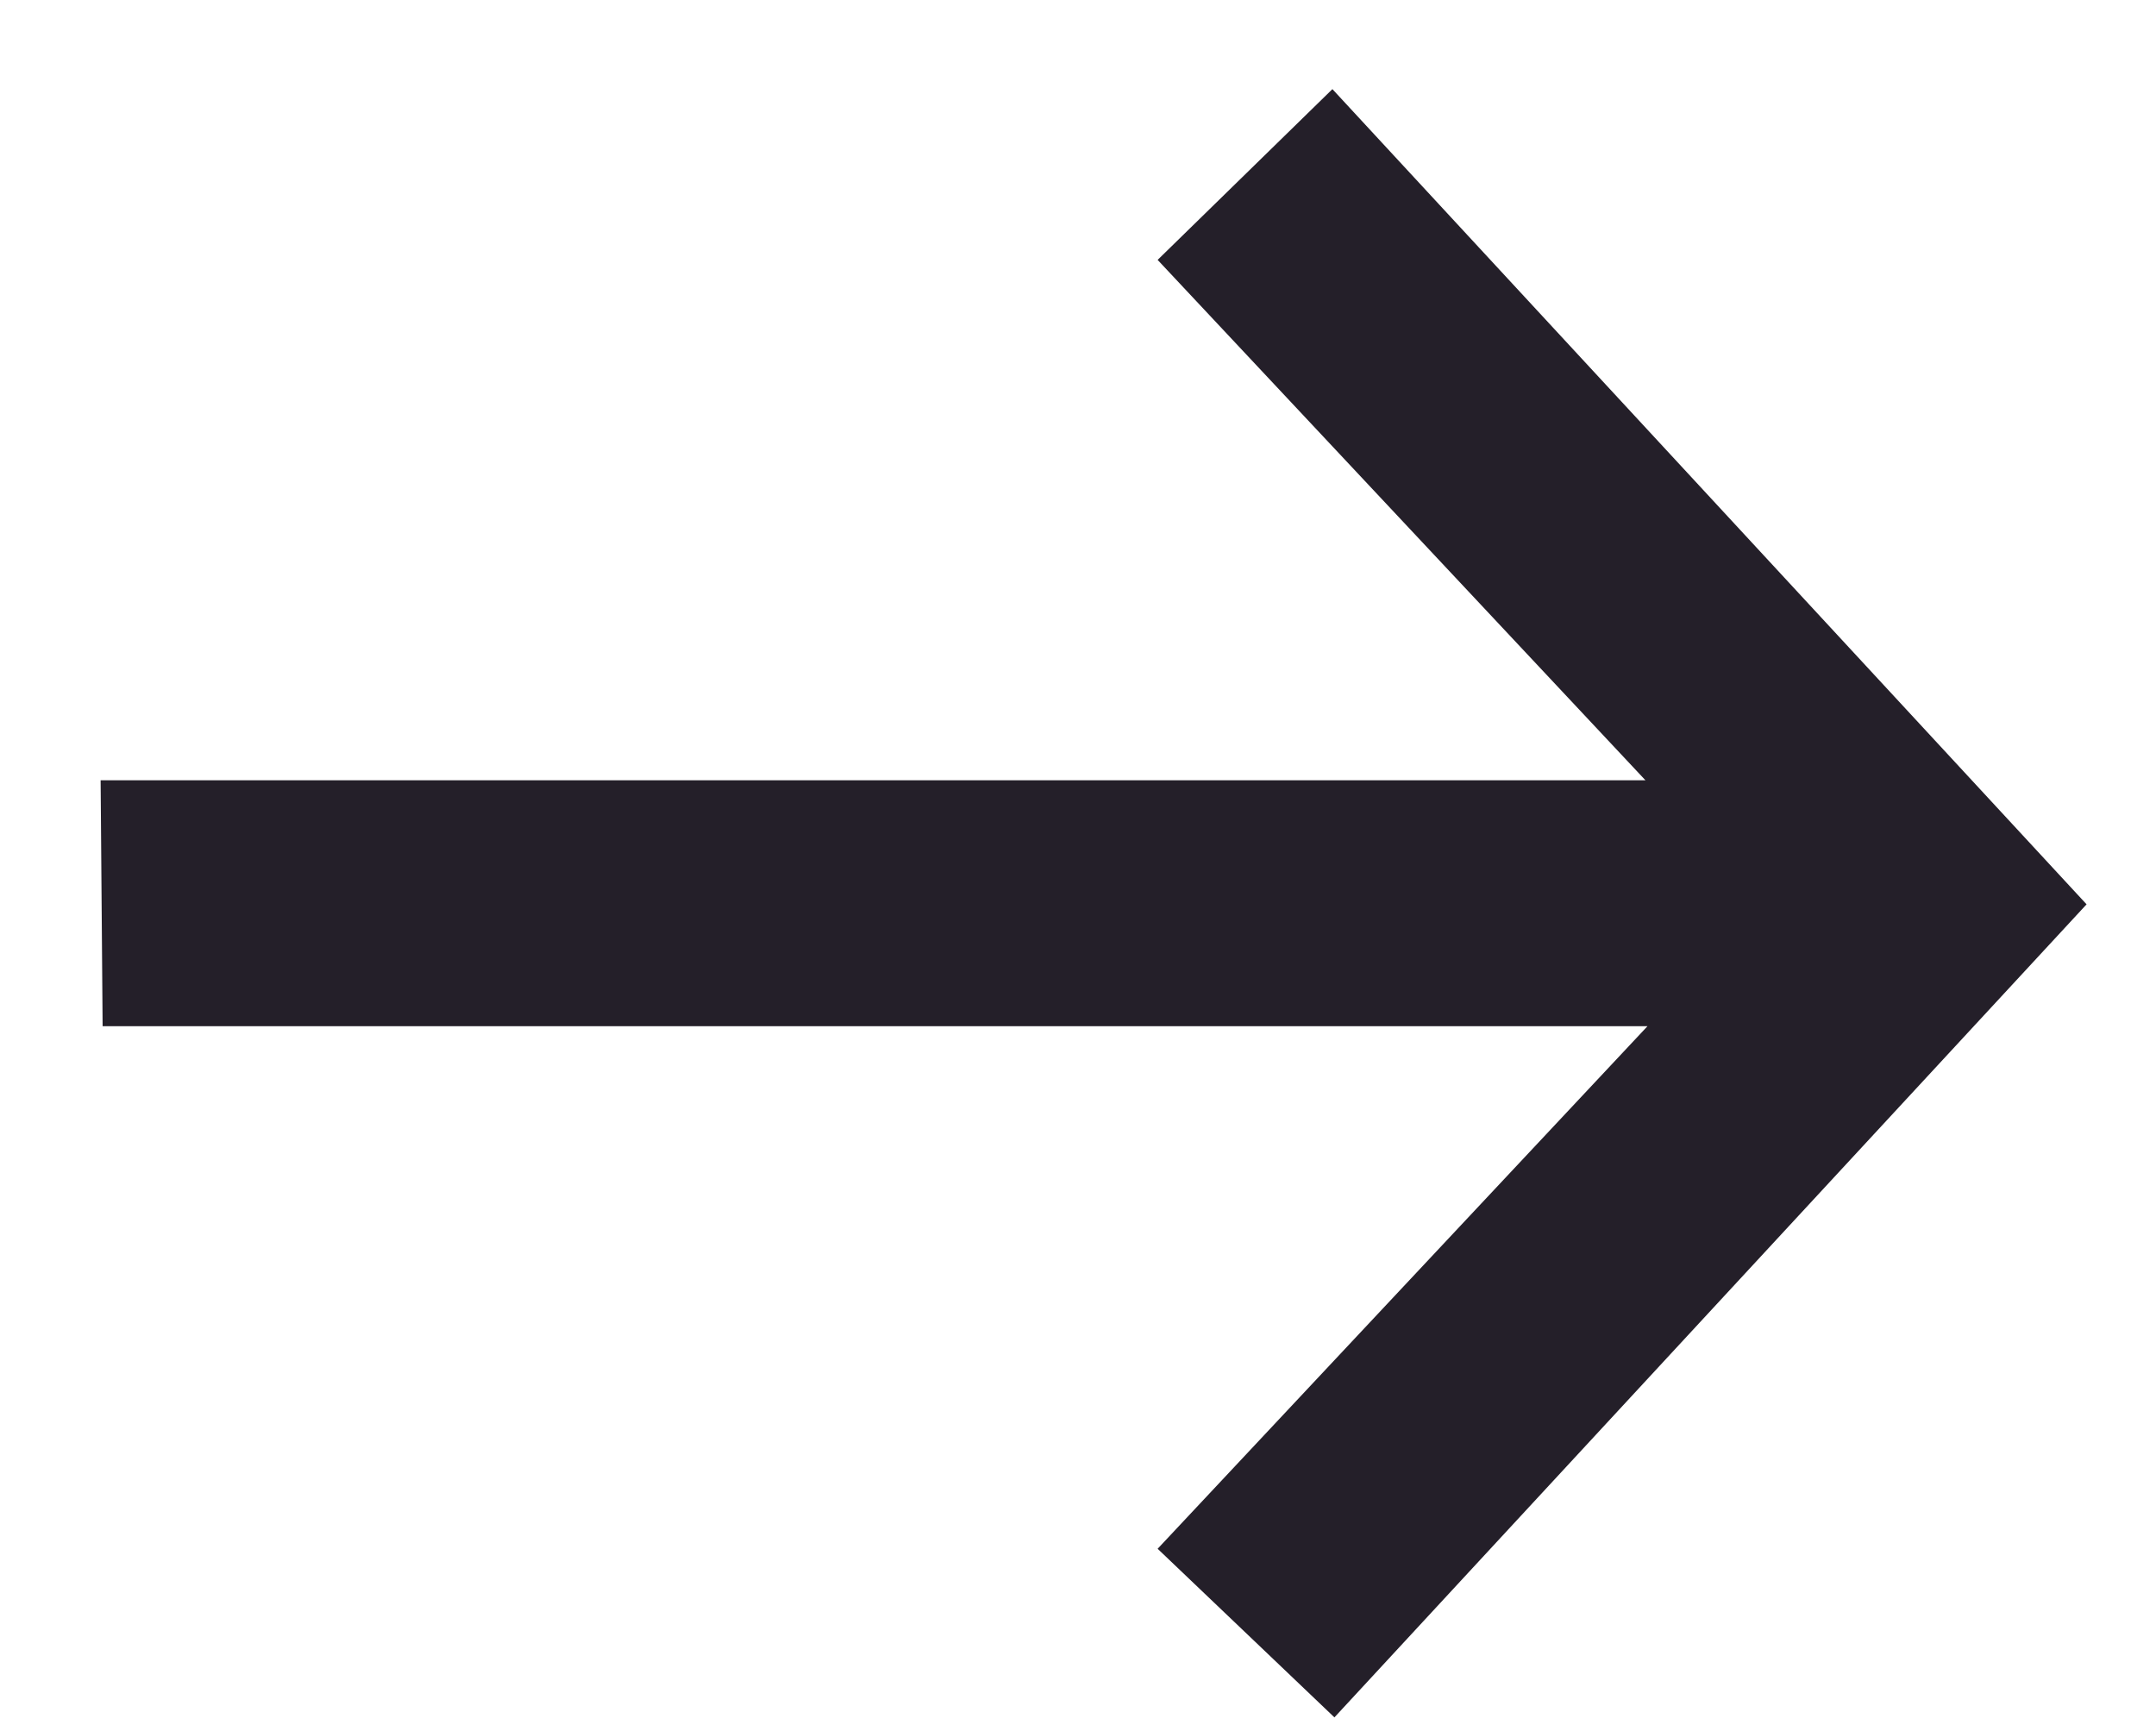 <svg width="15" height="12" viewBox="0 0 15 12" fill="none" xmlns="http://www.w3.org/2000/svg">
<path d="M9.284 11.947L8.054 10.774L11.462 7.139L0.714 7.139L0.7 5.428L11.448 5.428L8.054 1.808L9.27 0.62L14.517 6.291L9.284 11.947Z" fill="#241F29"/>
</svg>
